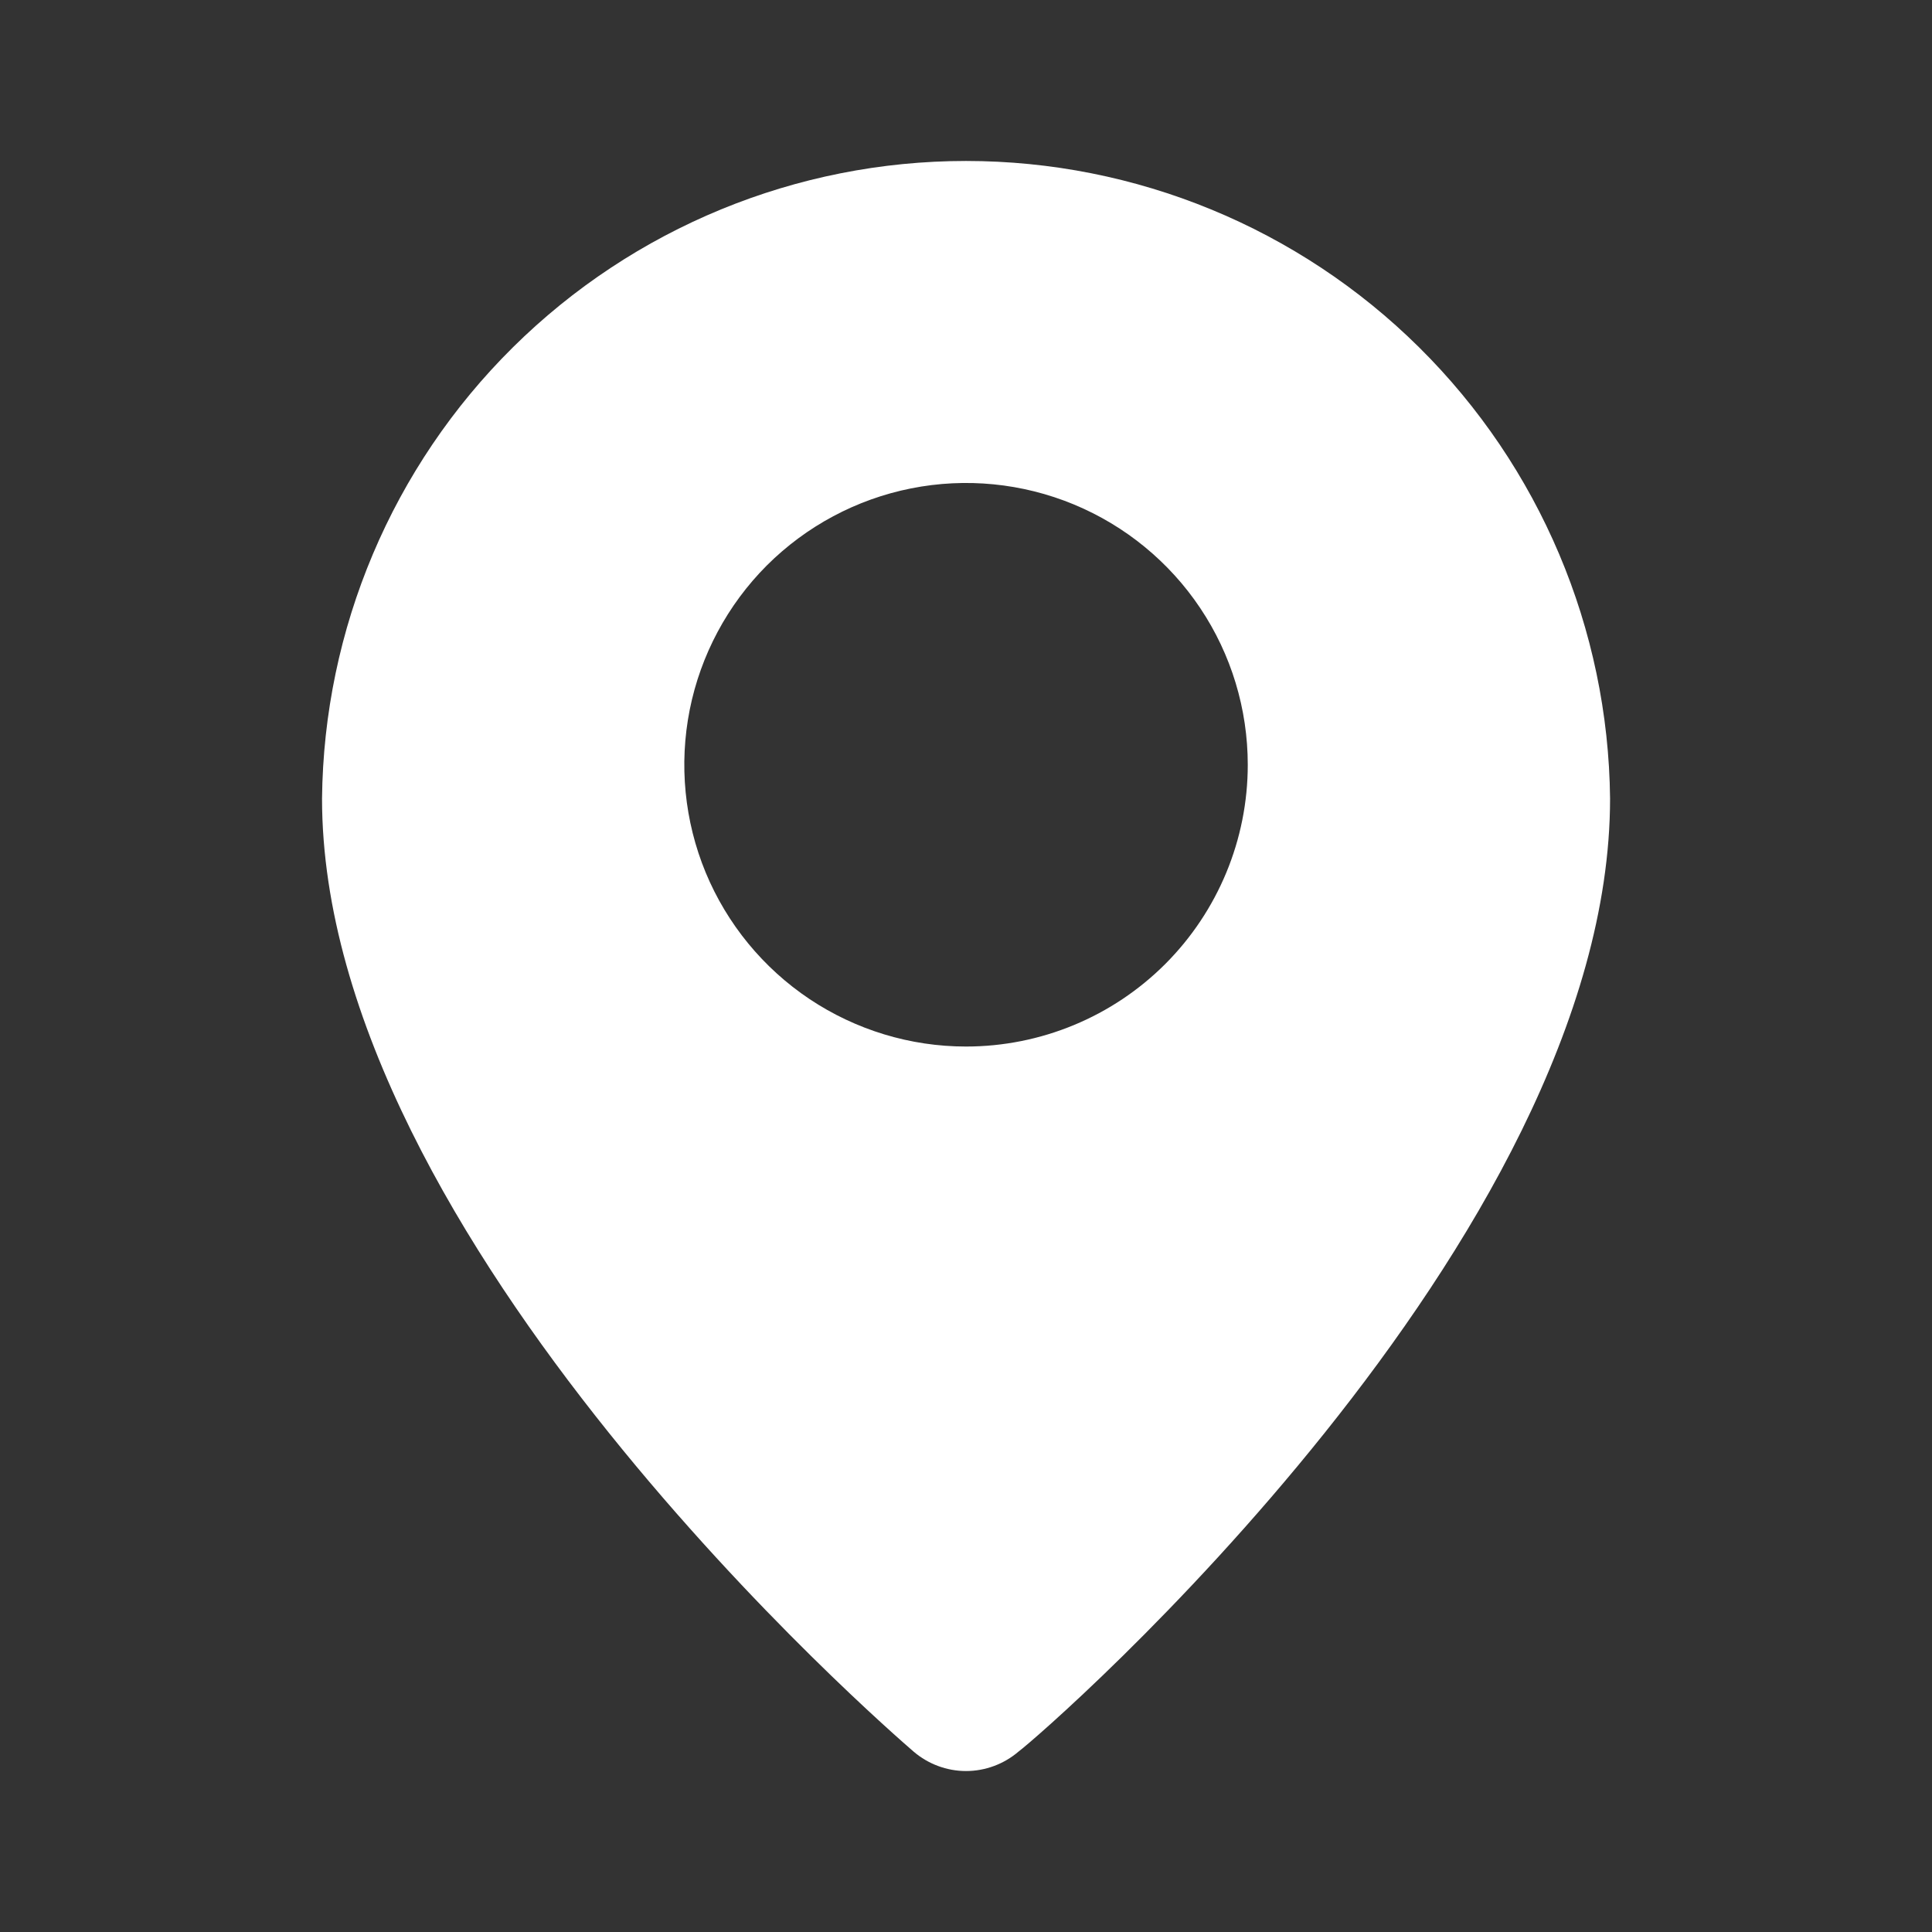 <?xml version="1.0" encoding="UTF-8"?> <svg xmlns="http://www.w3.org/2000/svg" width="19" height="19" viewBox="0 0 19 19" fill="none"><rect x="0" y="0" width="19" height="19" fill="#333333" stroke="none"/><path d="M9.5 1.583C7.832 1.583 6.23 2.242 5.044 3.416C3.858 4.59 3.184 6.185 3.167 7.853C3.167 12.192 8.748 17.021 8.986 17.227C9.129 17.349 9.312 17.417 9.5 17.417C9.689 17.417 9.872 17.349 10.015 17.227C10.292 17.021 15.834 12.192 15.834 7.853C15.817 6.185 15.142 4.59 13.956 3.416C12.771 2.242 11.169 1.583 9.5 1.583ZM9.5 10.292C8.952 10.292 8.417 10.129 7.961 9.825C7.505 9.52 7.15 9.087 6.94 8.581C6.731 8.075 6.676 7.518 6.783 6.98C6.89 6.443 7.154 5.949 7.541 5.561C7.929 5.174 8.422 4.91 8.96 4.803C9.497 4.696 10.054 4.751 10.561 4.961C11.067 5.171 11.5 5.526 11.804 5.981C12.109 6.437 12.271 6.973 12.271 7.521C12.271 8.256 11.979 8.96 11.46 9.48C10.94 10 10.235 10.292 9.5 10.292Z" fill="white"></path></svg> 